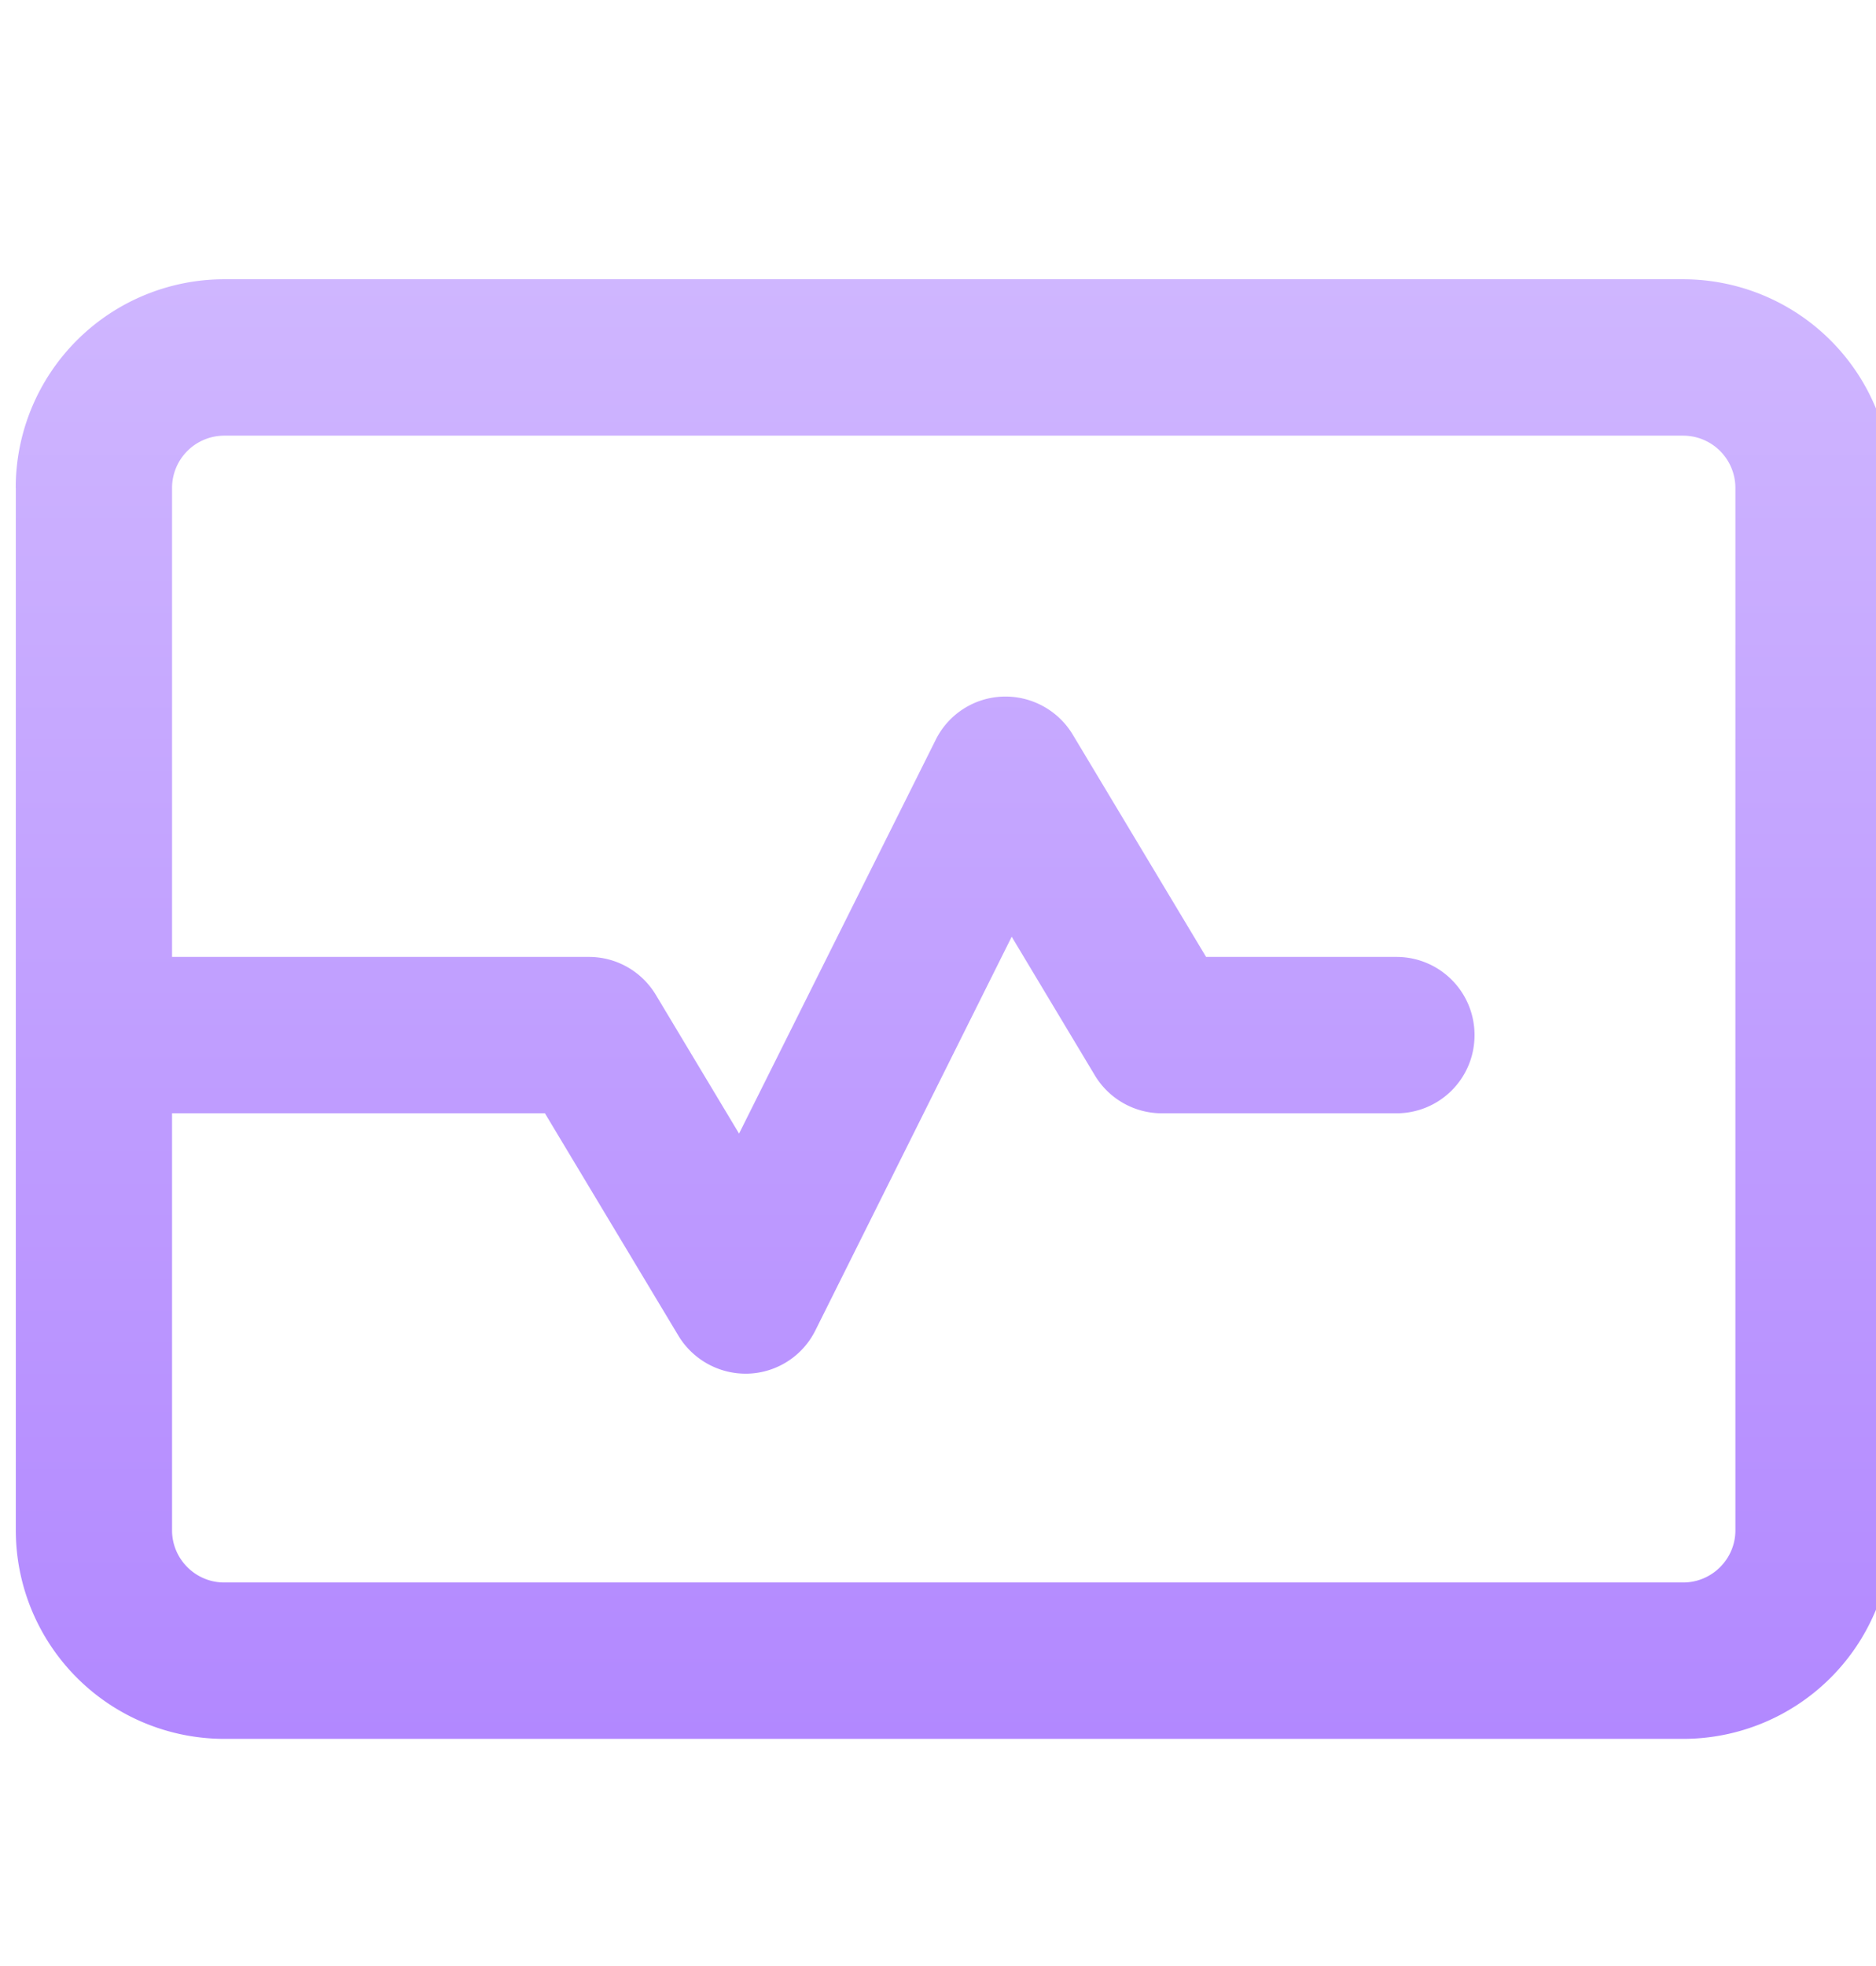 <svg xmlns="http://www.w3.org/2000/svg" fill="none" viewBox="0 0 21 22"><g clip-path="url(#a)"><path fill="url(#b)" d="M2.51 4.875a.585.585 0 0 0-.584.583v5.25h4.666c.307 0 .591.16.751.427l.93 1.55 2.202-4.408a.872.872 0 0 1 .748-.482.88.88 0 0 1 .784.423l1.494 2.49h2.13c.484 0 .875.39.875.875s-.39.875-.876.875h-2.625a.876.876 0 0 1-.75-.426l-.93-1.55-2.199 4.408a.872.872 0 0 1-.747.481.88.88 0 0 1-.784-.423L6.1 12.458H1.926v4.667c0 .32.262.583.583.583h16.333c.321 0 .584-.262.584-.583V5.458a.585.585 0 0 0-.584-.583H2.51Zm-2.334.583a2.335 2.335 0 0 1 2.333-2.333h16.333a2.336 2.336 0 0 1 2.334 2.333v11.667a2.335 2.335 0 0 1-2.334 2.333H2.51a2.335 2.335 0 0 1-2.333-2.333V5.458Z"/></g><defs><linearGradient id="b" x1="10.676" x2="10.676" y1="3.125" y2="19.458" gradientUnits="userSpaceOnUse"><stop stop-color="#CFB6FF"/><stop offset="1" stop-color="#B288FF"/></linearGradient><clipPath id="a"><path fill="#fff" d="M0 .5h21v21H0z"/></clipPath></defs></svg>
